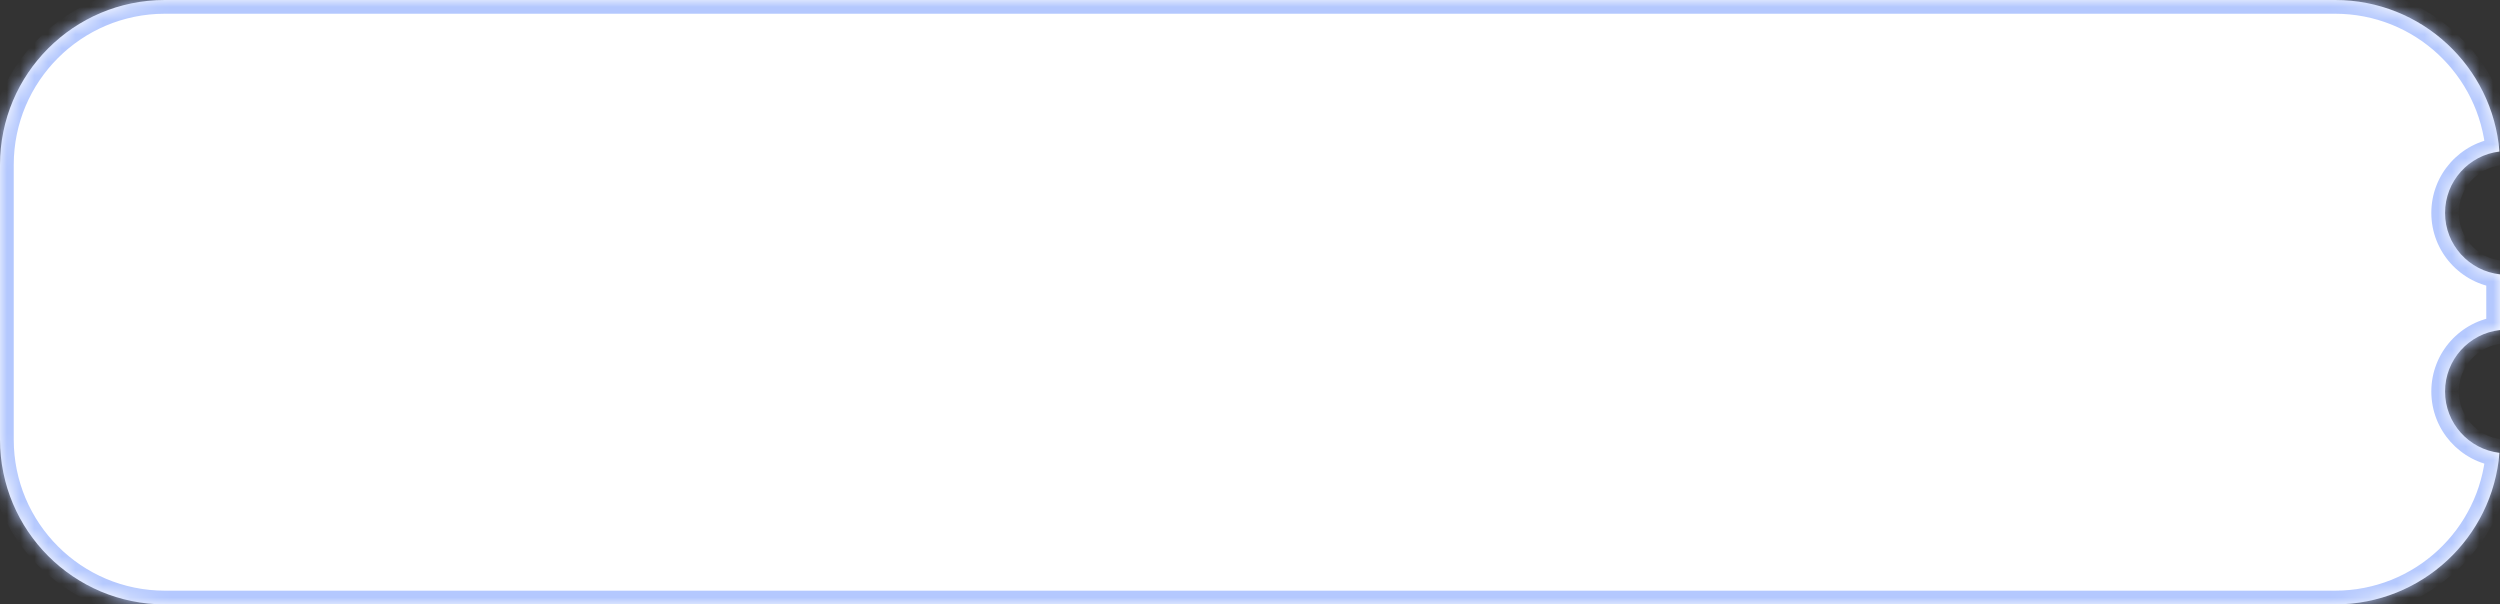 <?xml version="1.0" encoding="UTF-8"?> <svg xmlns="http://www.w3.org/2000/svg" width="182" height="44" viewBox="0 0 182 44" fill="none"><rect x="0" y="0" width="182" height="44" fill="#333333" stroke="none"/><mask id="path-1-inside-1_1304_9928" fill="white"><path fill-rule="evenodd" clip-rule="evenodd" d="M0 12C0 5.373 5.373 0 12 0H170C176.302 0 181.469 4.857 181.962 11.032C179.73 11.298 178 13.197 178 15.5C178 17.816 179.75 19.724 182 19.973V24.027C179.75 24.276 178 26.184 178 28.5C178 30.803 179.73 32.702 181.962 32.968C181.469 39.143 176.302 44 170 44H12C5.373 44 0 38.627 0 32V12Z"></path></mask><path fill-rule="evenodd" clip-rule="evenodd" d="M0 12C0 5.373 5.373 0 12 0H170C176.302 0 181.469 4.857 181.962 11.032C179.73 11.298 178 13.197 178 15.5C178 17.816 179.75 19.724 182 19.973V24.027C179.75 24.276 178 26.184 178 28.5C178 30.803 179.73 32.702 181.962 32.968C181.469 39.143 176.302 44 170 44H12C5.373 44 0 38.627 0 32V12Z" fill="white"></path><path d="M181.962 11.032L182.08 12.025L183.035 11.911L182.958 10.952L181.962 11.032ZM182 19.973H183V19.077L182.11 18.979L182 19.973ZM182 24.027L182.11 25.021L183 24.923V24.027H182ZM181.962 32.968L182.958 33.048L183.035 32.089L182.08 31.975L181.962 32.968ZM12 -1C4.82 -1 -1 4.82 -1 12H1C1 5.925 5.925 1 12 1V-1ZM170 -1H12V1H170V-1ZM182.958 10.952C182.424 4.262 176.827 -1 170 -1V1C175.776 1 180.513 5.452 180.965 11.111L182.958 10.952ZM179 15.5C179 13.71 180.345 12.232 182.08 12.025L181.843 10.039C179.115 10.364 177 12.684 177 15.5H179ZM182.11 18.979C180.361 18.785 179 17.301 179 15.5H177C177 18.332 179.139 20.662 181.89 20.966L182.11 18.979ZM183 24.027V19.973H181V24.027H183ZM179 28.5C179 26.699 180.361 25.215 182.11 25.021L181.89 23.034C179.139 23.338 177 25.668 177 28.5H179ZM182.08 31.975C180.345 31.768 179 30.291 179 28.5H177C177 31.316 179.115 33.636 181.843 33.961L182.08 31.975ZM170 45C176.827 45 182.424 39.738 182.958 33.048L180.965 32.889C180.513 38.548 175.776 43 170 43V45ZM12 45H170V43H12V45ZM-1 32C-1 39.18 4.82 45 12 45V43C5.925 43 1 38.075 1 32H-1ZM-1 12V32H1V12H-1Z" fill="#B4C8FE" mask="url(#path-1-inside-1_1304_9928)"></path></svg> 